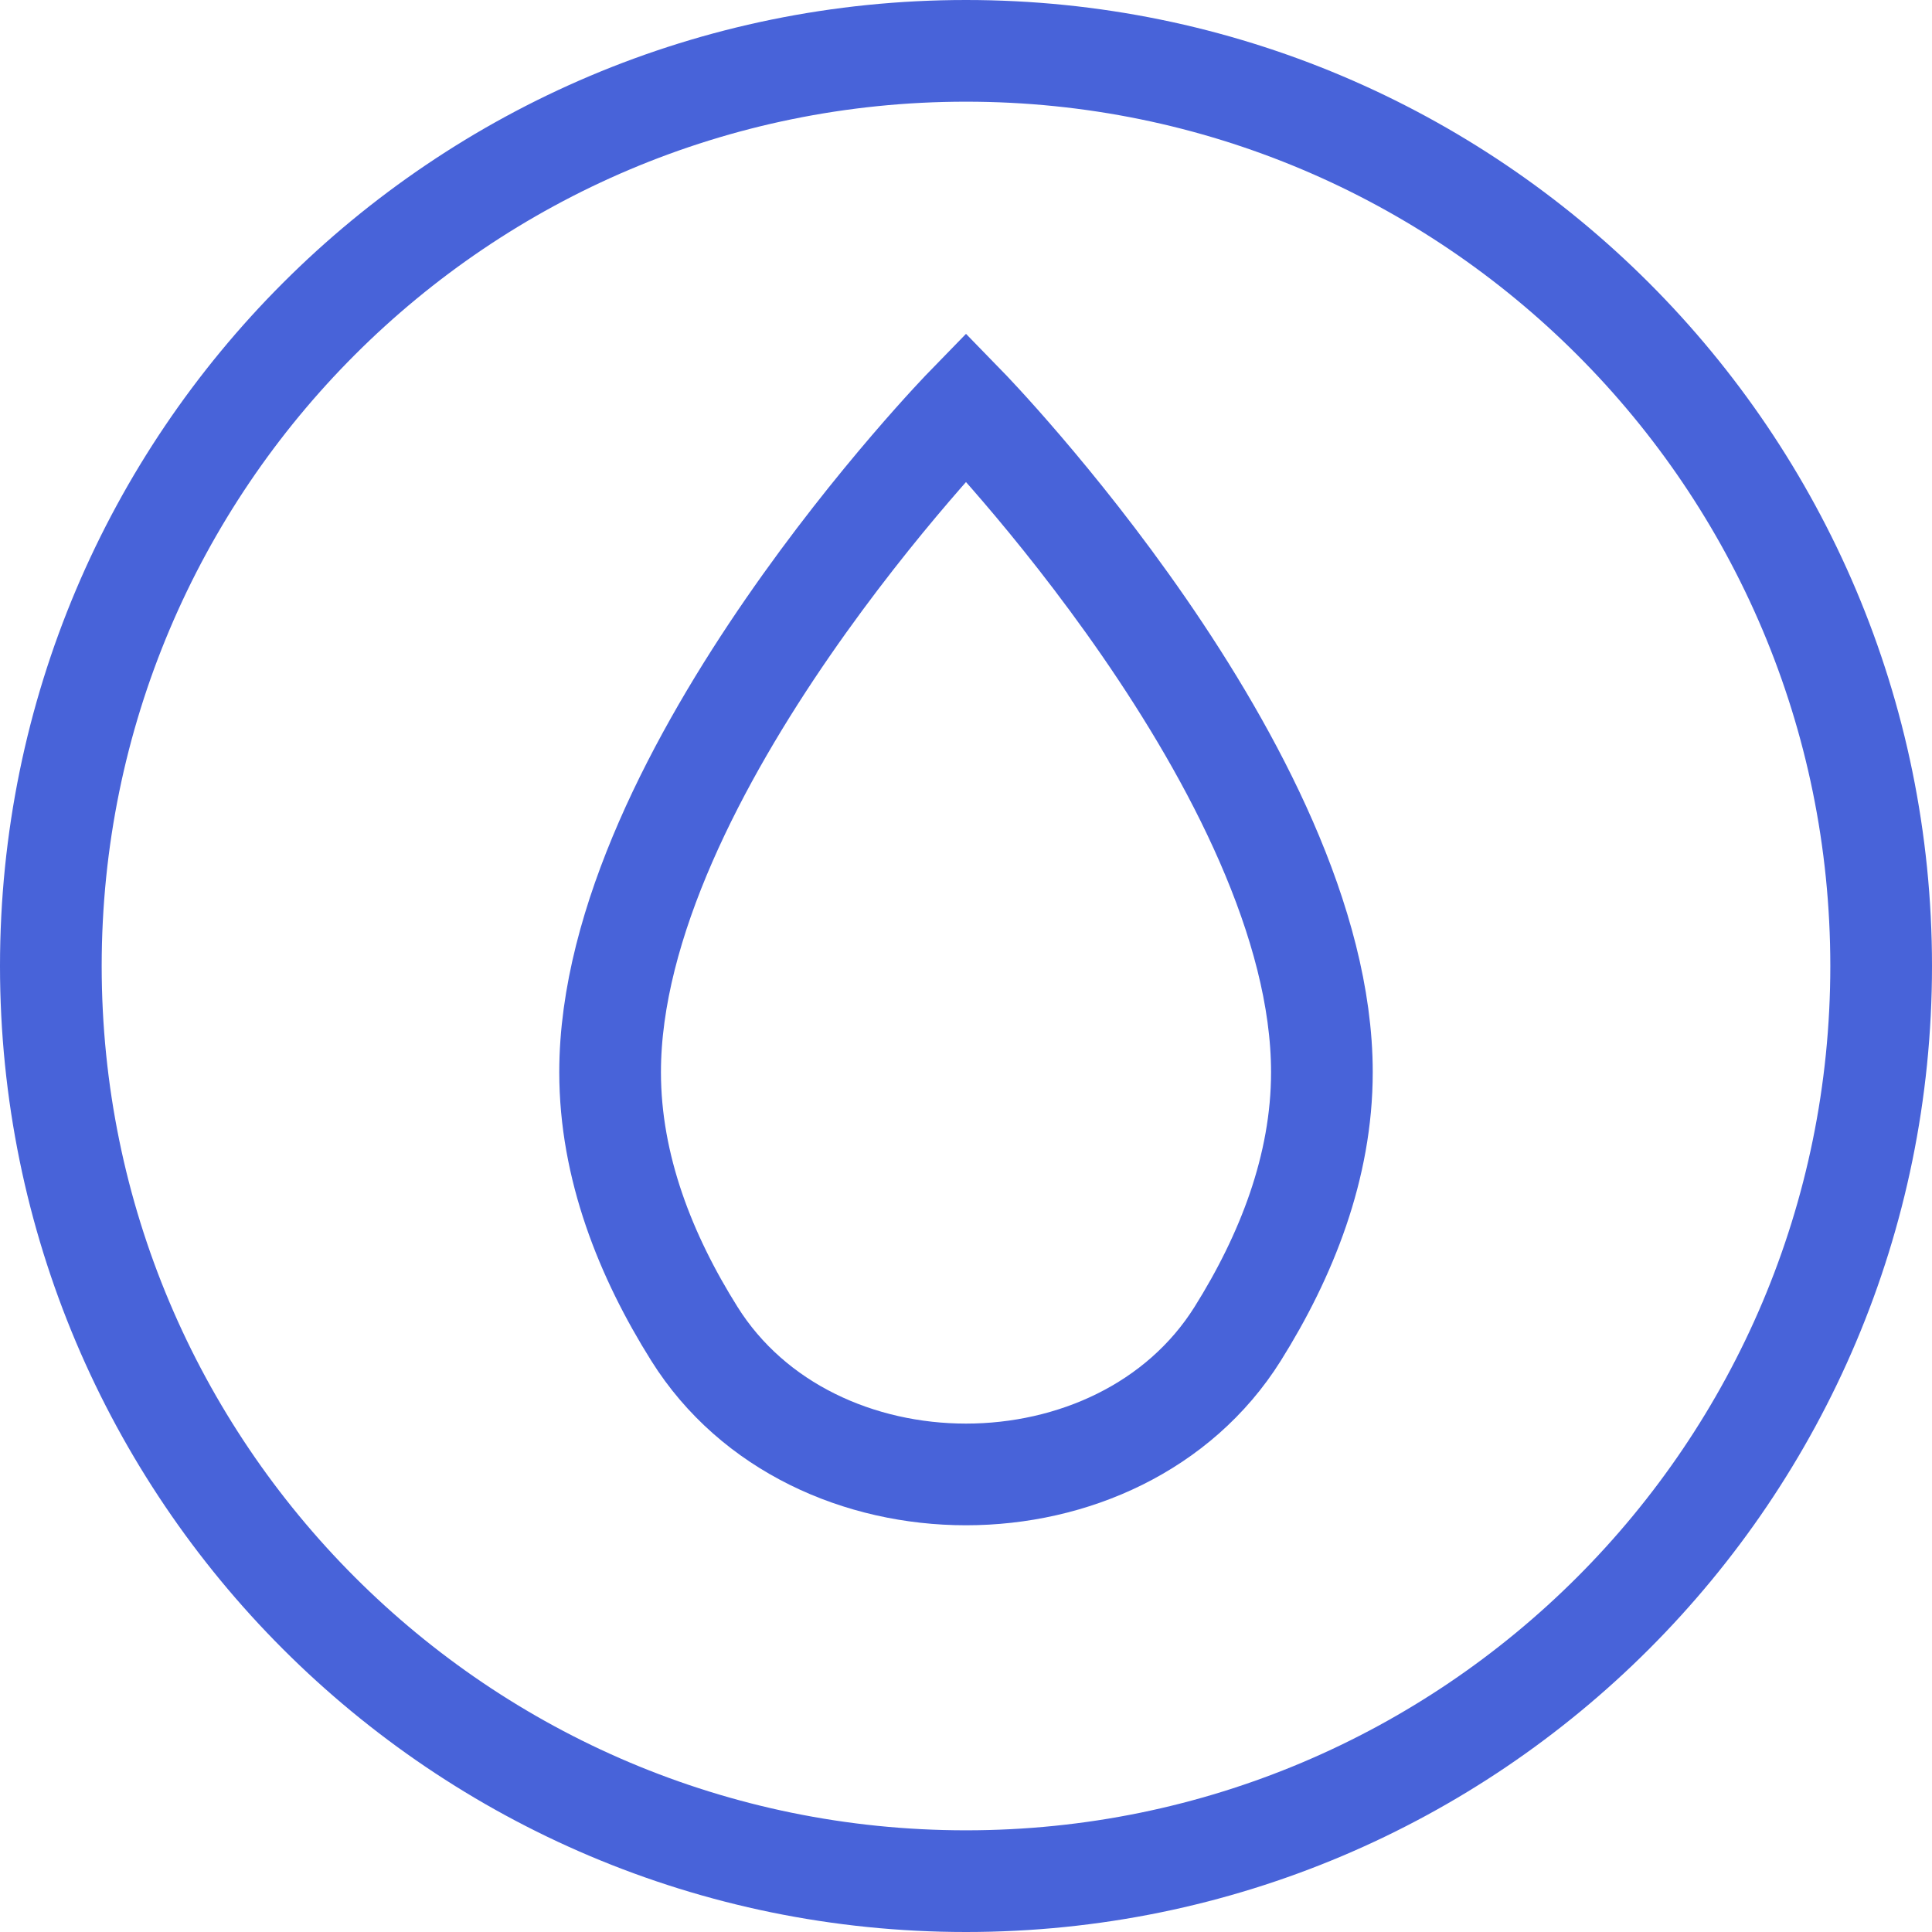 <svg width="38" height="38" viewBox="0 0 38 38" fill="none" xmlns="http://www.w3.org/2000/svg">
<path d="M19 37C28.941 37 37 28.941 37 19C37 9.059 28.941 1 19 1C9.059 1 1 9.059 1 19C1 28.941 9.059 37 19 37Z" stroke="#4863D9" stroke-width="2" stroke-miterlimit="10"/>
<path d="M26 21.089C26 22.954 25.3 24.708 24.343 26.235C22.03 29.922 15.97 29.922 13.658 26.235C12.7 24.709 12 22.955 12 21.089C12 15.189 19 8 19 8C19 8 26 15.189 26 21.089Z" stroke="#4863D9" stroke-width="2" stroke-miterlimit="10"/>
</svg>
